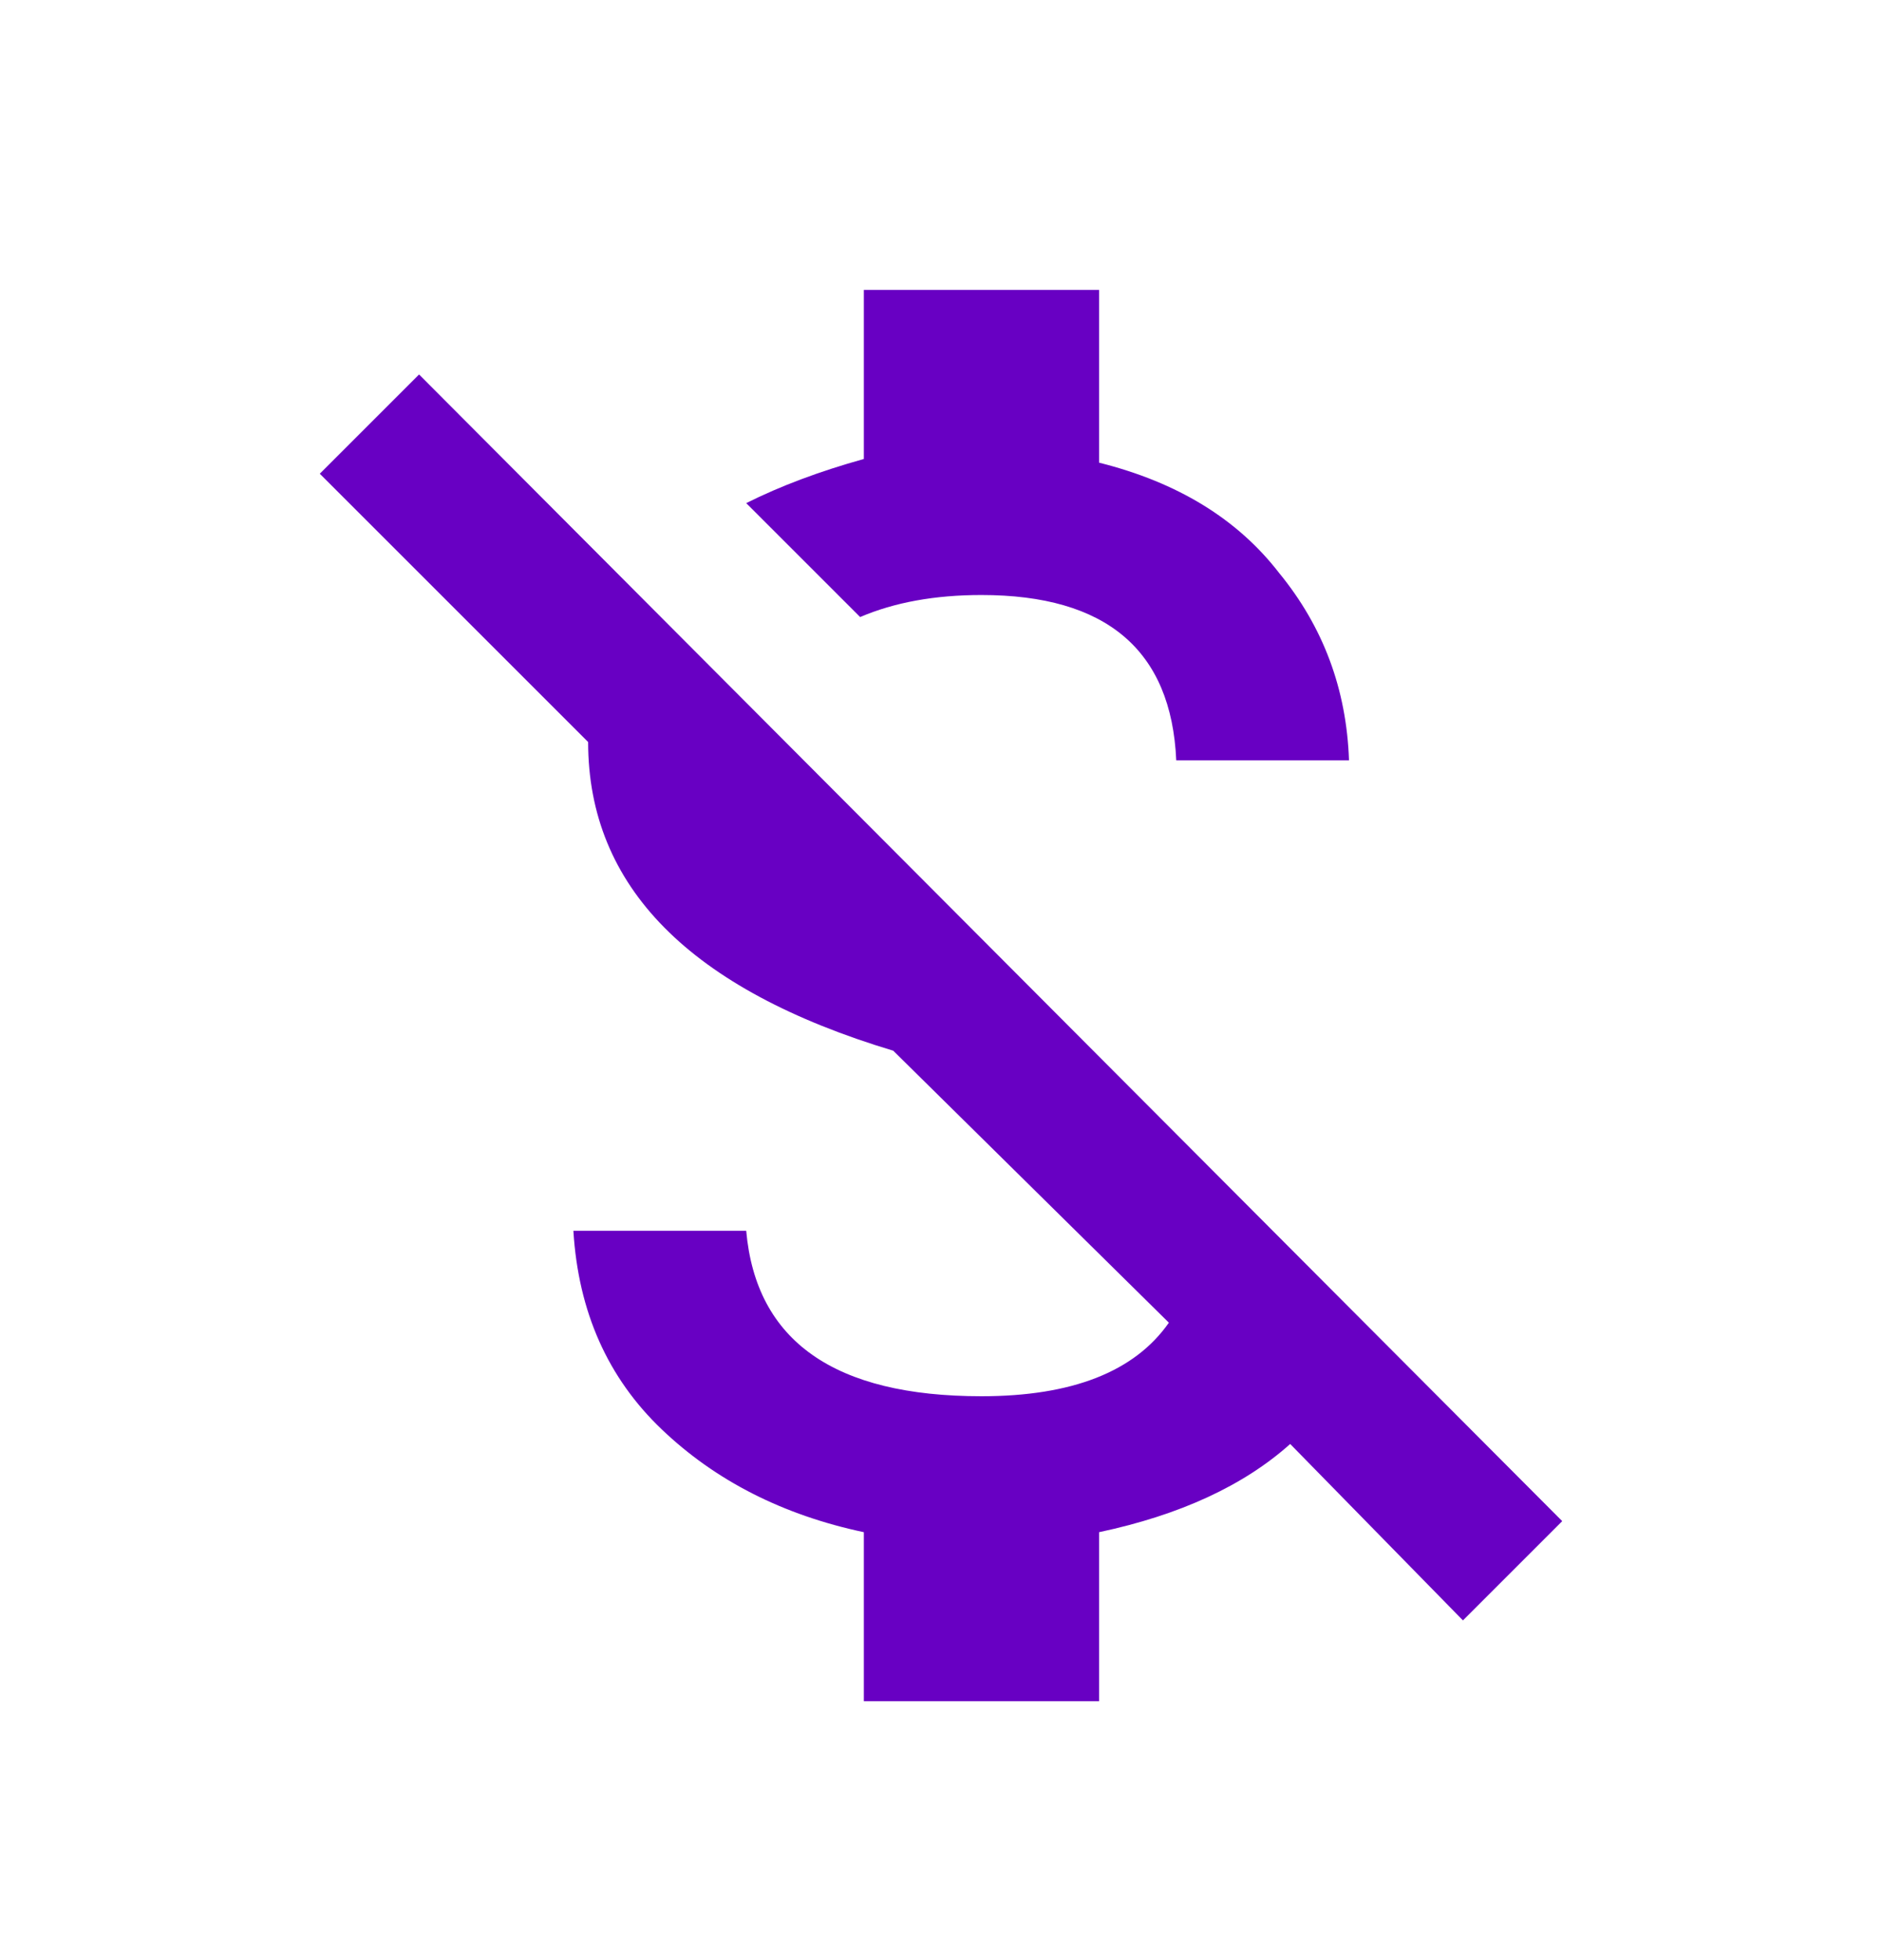 <svg width="24" height="25" viewBox="0 0 24 25" fill="none" xmlns="http://www.w3.org/2000/svg">
<path d="M5.344 4.776L19.922 19.401L18.656 20.667L16.453 18.417C15.859 18.948 15.047 19.323 14.016 19.542V21.698H11.016V19.542C9.984 19.323 9.125 18.886 8.438 18.23C7.75 17.573 7.375 16.73 7.312 15.698H9.516C9.641 17.105 10.641 17.808 12.516 17.808C13.672 17.808 14.469 17.495 14.906 16.87L11.391 13.401C8.797 12.62 7.5 11.308 7.5 9.464L4.078 6.042L5.344 4.776ZM12.516 7.589C11.922 7.589 11.406 7.683 10.969 7.87L9.516 6.417C9.953 6.198 10.453 6.011 11.016 5.854V3.698H14.016V5.901C15.016 6.151 15.781 6.62 16.312 7.308C16.875 7.995 17.172 8.792 17.203 9.698H15C14.938 8.292 14.109 7.589 12.516 7.589Z" fill="#6800C3"/>
</svg>
